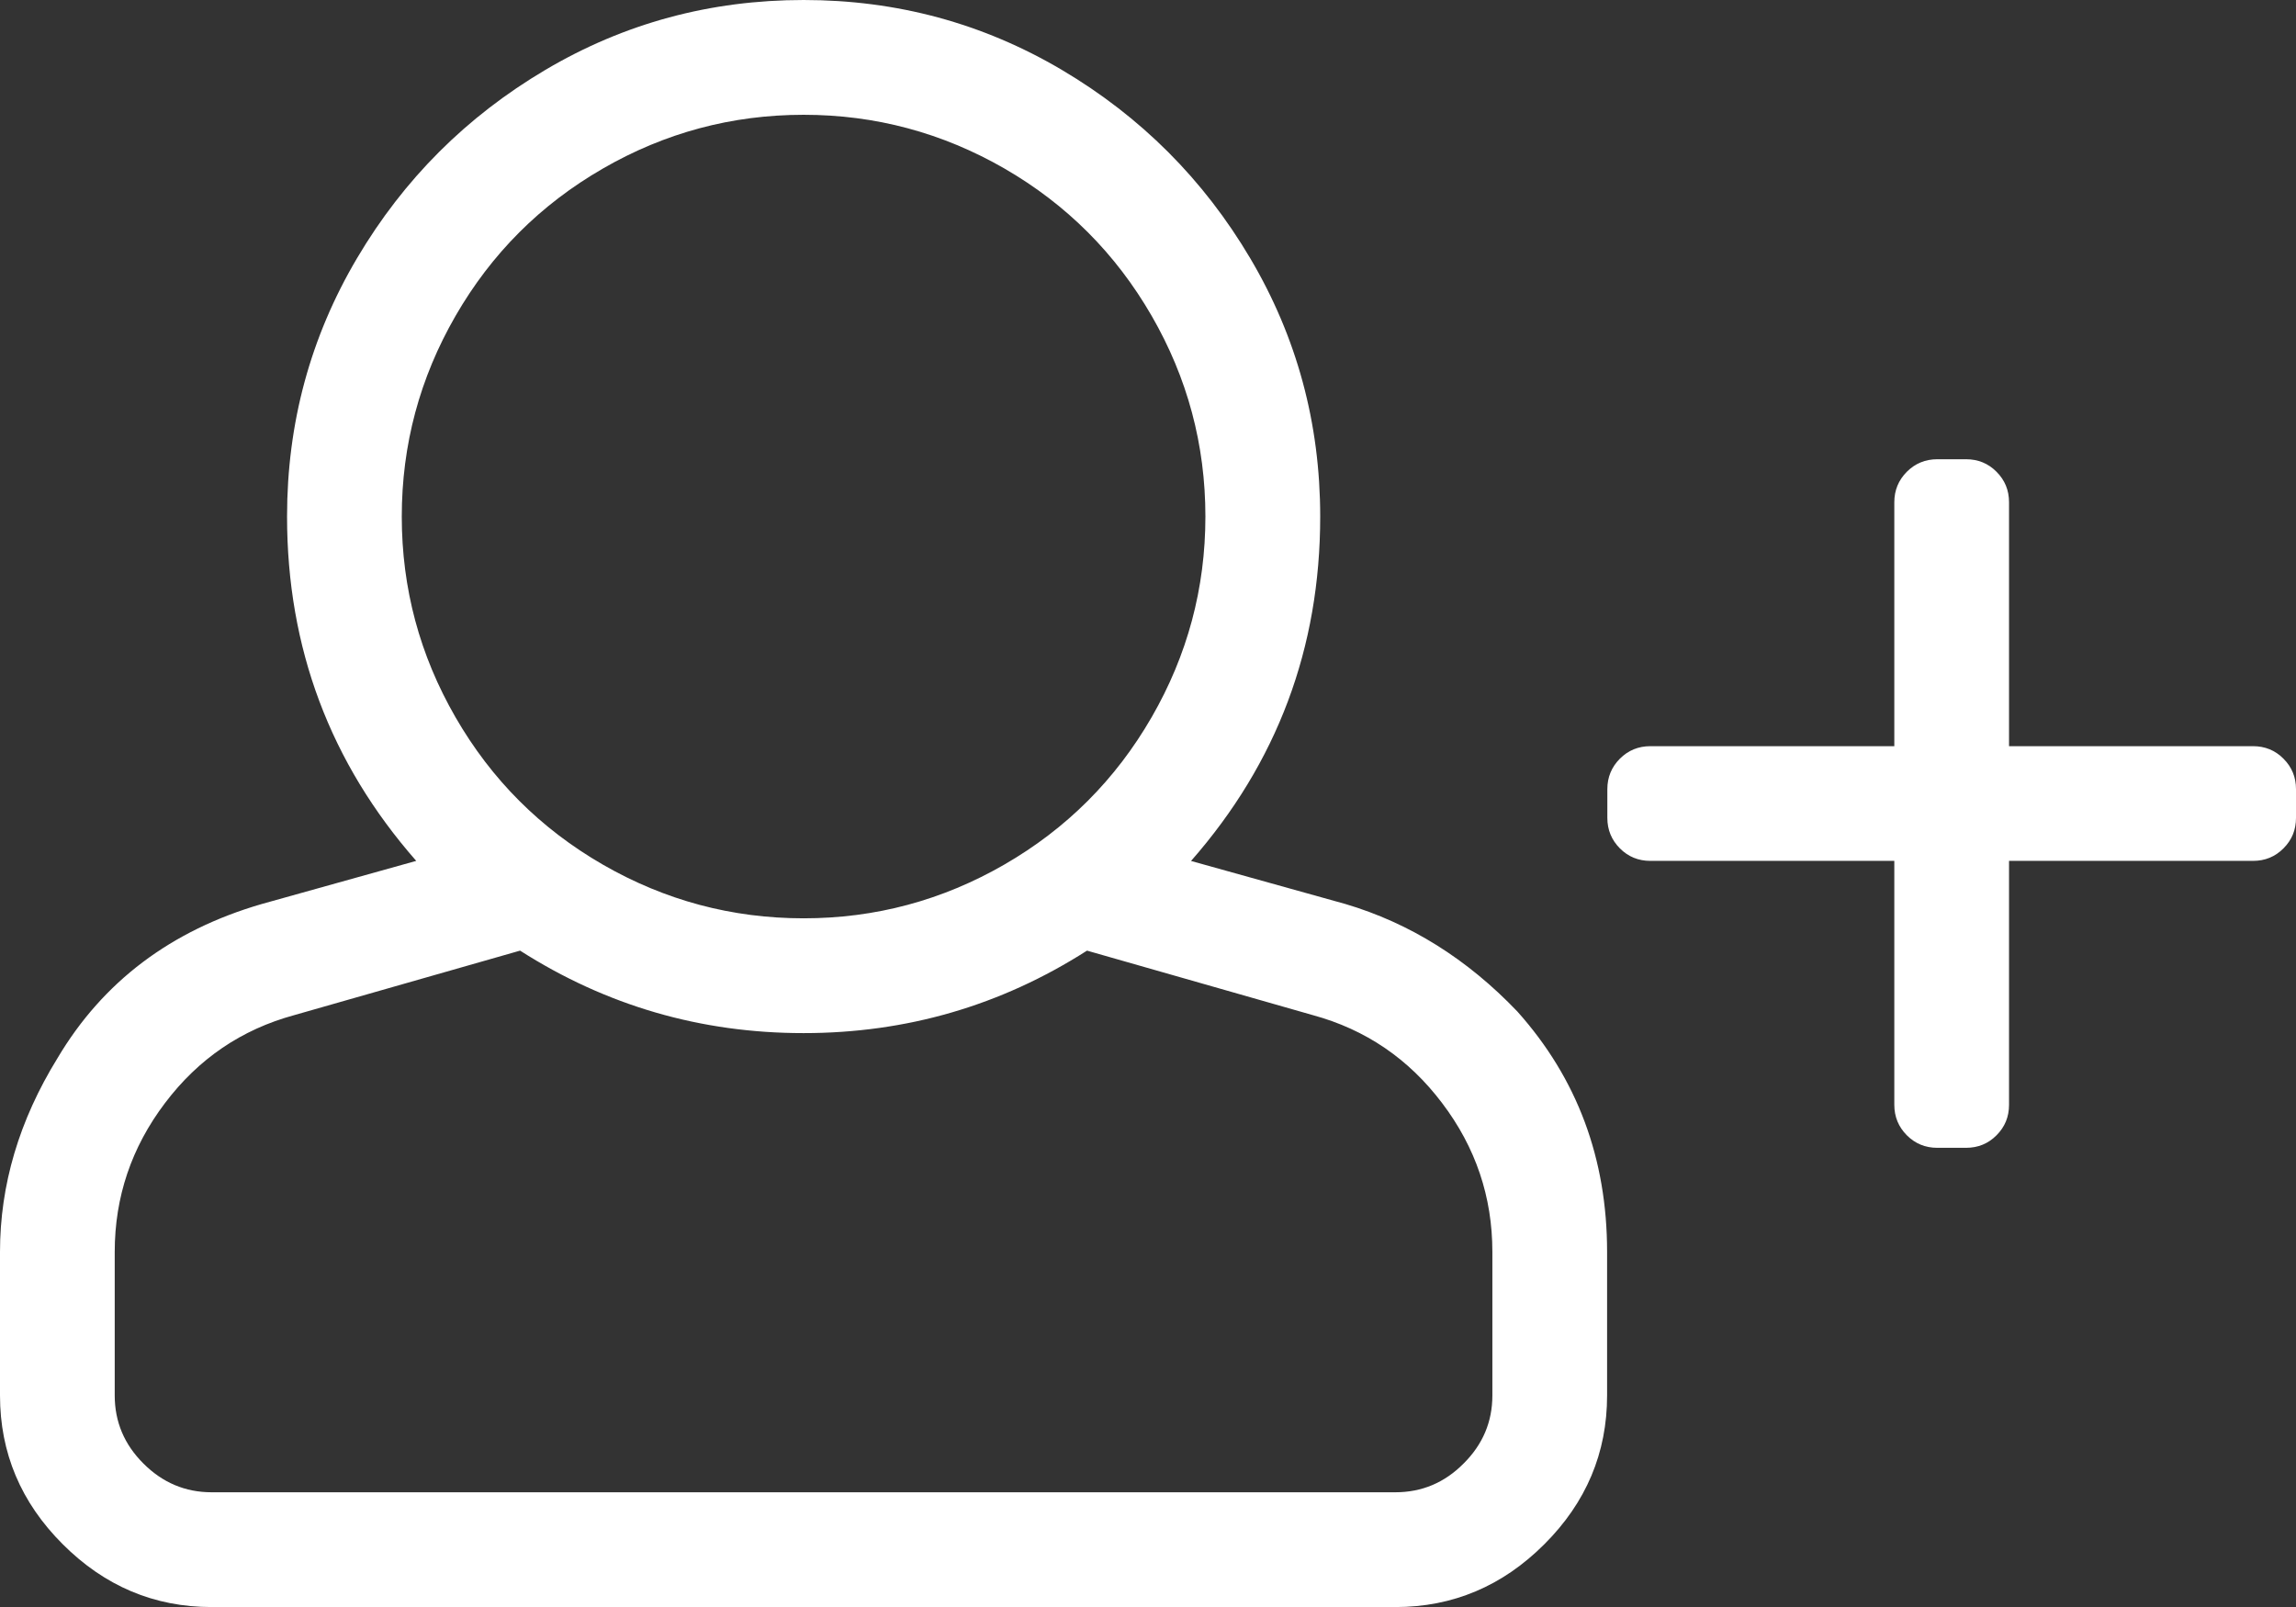 <?xml version="1.0" encoding="utf-8"?>
<!-- Generator: Adobe Illustrator 16.0.0, SVG Export Plug-In . SVG Version: 6.00 Build 0)  -->
<!DOCTYPE svg PUBLIC "-//W3C//DTD SVG 1.1//EN" "http://www.w3.org/Graphics/SVG/1.1/DTD/svg11.dtd">
<svg version="1.1" id="Layer_1" xmlns="http://www.w3.org/2000/svg" xmlns:xlink="http://www.w3.org/1999/xlink" x="0px" y="0px"
	 width="27.499px" height="19.25px" viewBox="0 0 27.499 19.25" enable-background="new 0 0 27.499 19.25" xml:space="preserve">
<rect x="0" y="0" width="27.499" height="19.25" fill="#333333" stroke="none"/>
<g>
	<path fill="#FFFFFF" d="M16.112,10.828c0.773,0.229,1.461,0.659,2.062,1.289c0.717,0.802,1.074,1.762,1.074,2.879v1.719
		c0,0.688-0.25,1.282-0.752,1.783c-0.501,0.501-1.096,0.752-1.783,0.752H2.535c-0.688,0-1.282-0.251-1.783-0.752
		C0.25,17.997,0,17.402,0,16.715v-1.719c0-0.802,0.229-1.575,0.688-2.32c0.544-0.917,1.36-1.532,2.449-1.848l1.848-0.516
		c-1.031-1.175-1.547-2.55-1.547-4.125c0-1.117,0.279-2.148,0.838-3.094s1.311-1.697,2.256-2.256S8.508,0,9.625,0
		s2.148,0.279,3.094,0.838c0.944,0.559,1.696,1.311,2.255,2.256s0.838,1.977,0.838,3.094c0,1.575-0.516,2.95-1.547,4.125
		L16.112,10.828z M17.874,16.715v-1.719c0-0.659-0.2-1.253-0.602-1.783c-0.4-0.53-0.916-0.881-1.547-1.053l-2.706-0.773
		c-1.031,0.659-2.163,0.988-3.395,0.988c-1.232,0-2.363-0.329-3.395-0.988L3.523,12.16c-0.631,0.172-1.146,0.522-1.547,1.053
		c-0.401,0.53-0.602,1.124-0.602,1.783v1.719c0,0.315,0.114,0.587,0.344,0.816c0.229,0.229,0.501,0.344,0.816,0.344h14.179
		c0.315,0,0.588-0.114,0.816-0.344C17.76,17.302,17.874,17.03,17.874,16.715z M9.625,1.375c-0.859,0-1.662,0.215-2.406,0.645
		c-0.745,0.43-1.332,1.017-1.762,1.762S4.812,5.328,4.812,6.188s0.215,1.661,0.645,2.406s1.017,1.332,1.762,1.762
		C7.963,10.785,8.766,11,9.625,11s1.661-0.215,2.406-0.645c0.744-0.43,1.331-1.017,1.761-1.762s0.645-1.547,0.645-2.406
		s-0.215-1.662-0.645-2.406s-1.017-1.332-1.761-1.762C11.286,1.59,10.484,1.375,9.625,1.375z M27.499,9.453
		c0-0.144-0.05-0.265-0.15-0.365c-0.1-0.101-0.222-0.15-0.365-0.15h-2.922V6.016c0-0.144-0.05-0.265-0.15-0.365
		c-0.1-0.101-0.222-0.15-0.365-0.15h-0.344c-0.143,0-0.265,0.05-0.365,0.15c-0.1,0.101-0.15,0.222-0.15,0.365v2.922h-2.922
		c-0.143,0-0.265,0.05-0.365,0.15c-0.1,0.101-0.15,0.222-0.15,0.365v0.344c0,0.144,0.051,0.265,0.15,0.365
		c0.101,0.101,0.223,0.15,0.365,0.15h2.922v2.922c0,0.144,0.051,0.265,0.15,0.365c0.101,0.101,0.223,0.15,0.365,0.15h0.344
		c0.144,0,0.266-0.05,0.365-0.15c0.101-0.101,0.15-0.222,0.15-0.365v-2.922h2.922c0.144,0,0.266-0.05,0.365-0.15
		c0.101-0.101,0.15-0.222,0.15-0.365V9.453z"/>
</g>
</svg>

